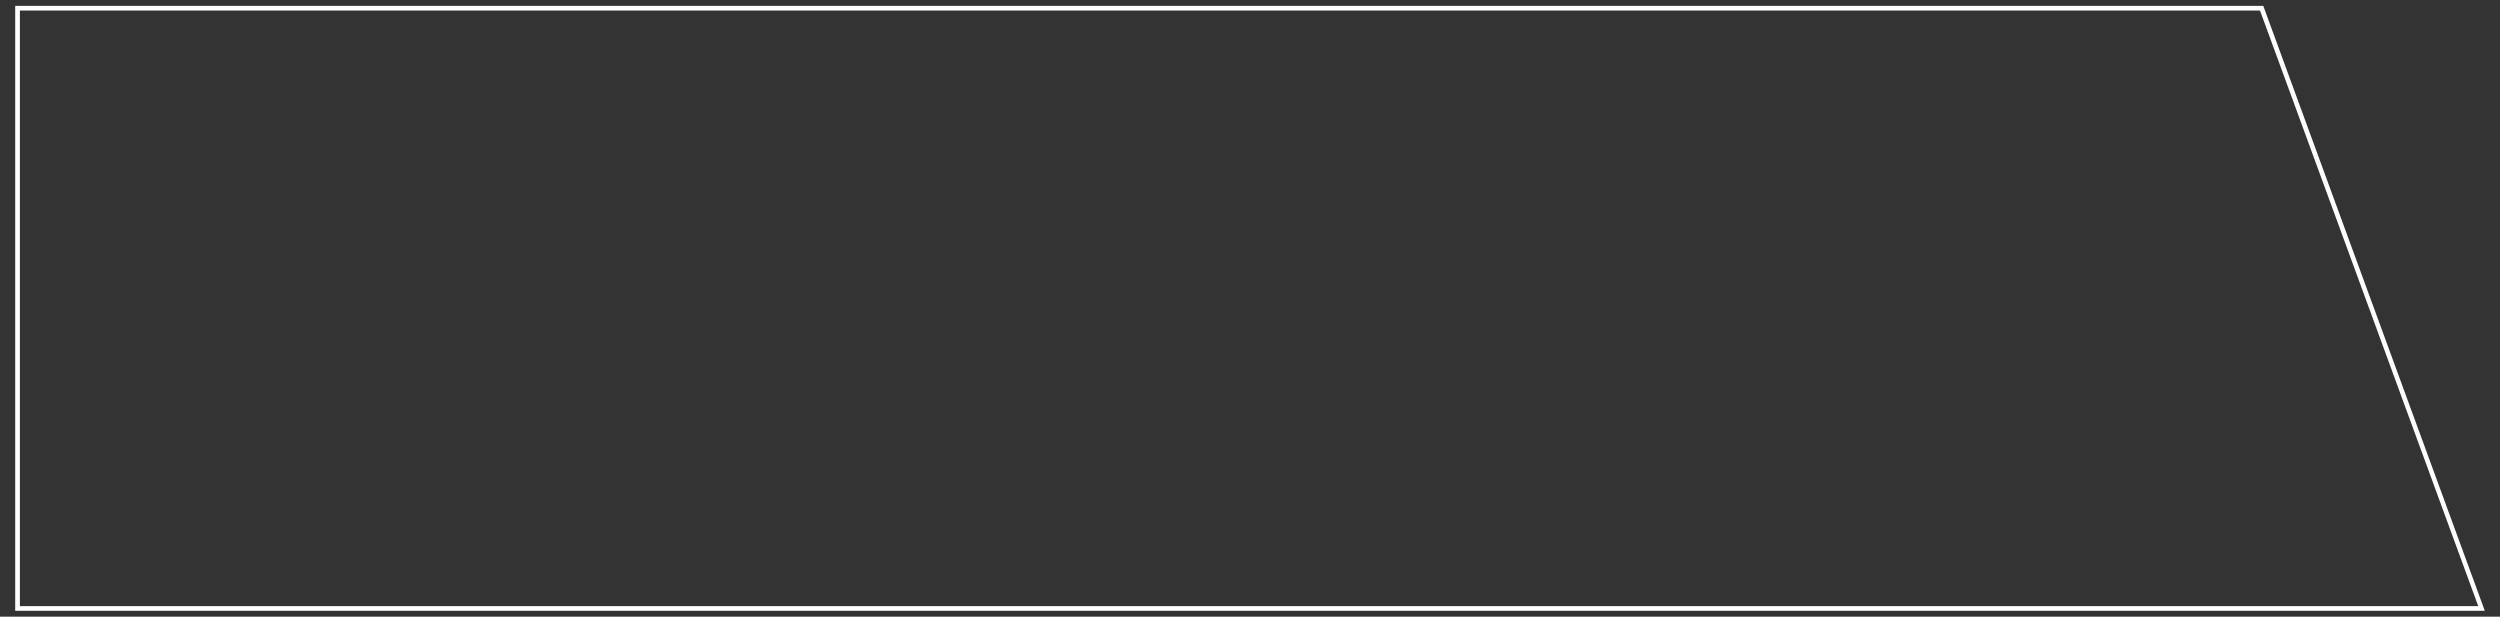 <?xml version="1.0" encoding="UTF-8"?>
<svg id="Ebene_1" xmlns="http://www.w3.org/2000/svg" version="1.1" viewBox="0 0 1068.7 263.6">
  <rect x="0" y="0" width="1068.7" height="263.6" fill="#333333" stroke="none"/>
  <!-- Generator: Adobe Illustrator 29.3.1, SVG Export Plug-In . SVG Version: 2.1.0 Build 151)  -->
  <defs>
    <style>
      .st0 {
        fill: #fff;
      }
    </style>
  </defs>
  <path class="st0" d="M966.1,4.5l93.3,254.6H8.5V4.5h957.6M967.5,2.5H6.5v258.6h1055.7L967.5,2.5h0Z"/>
</svg>